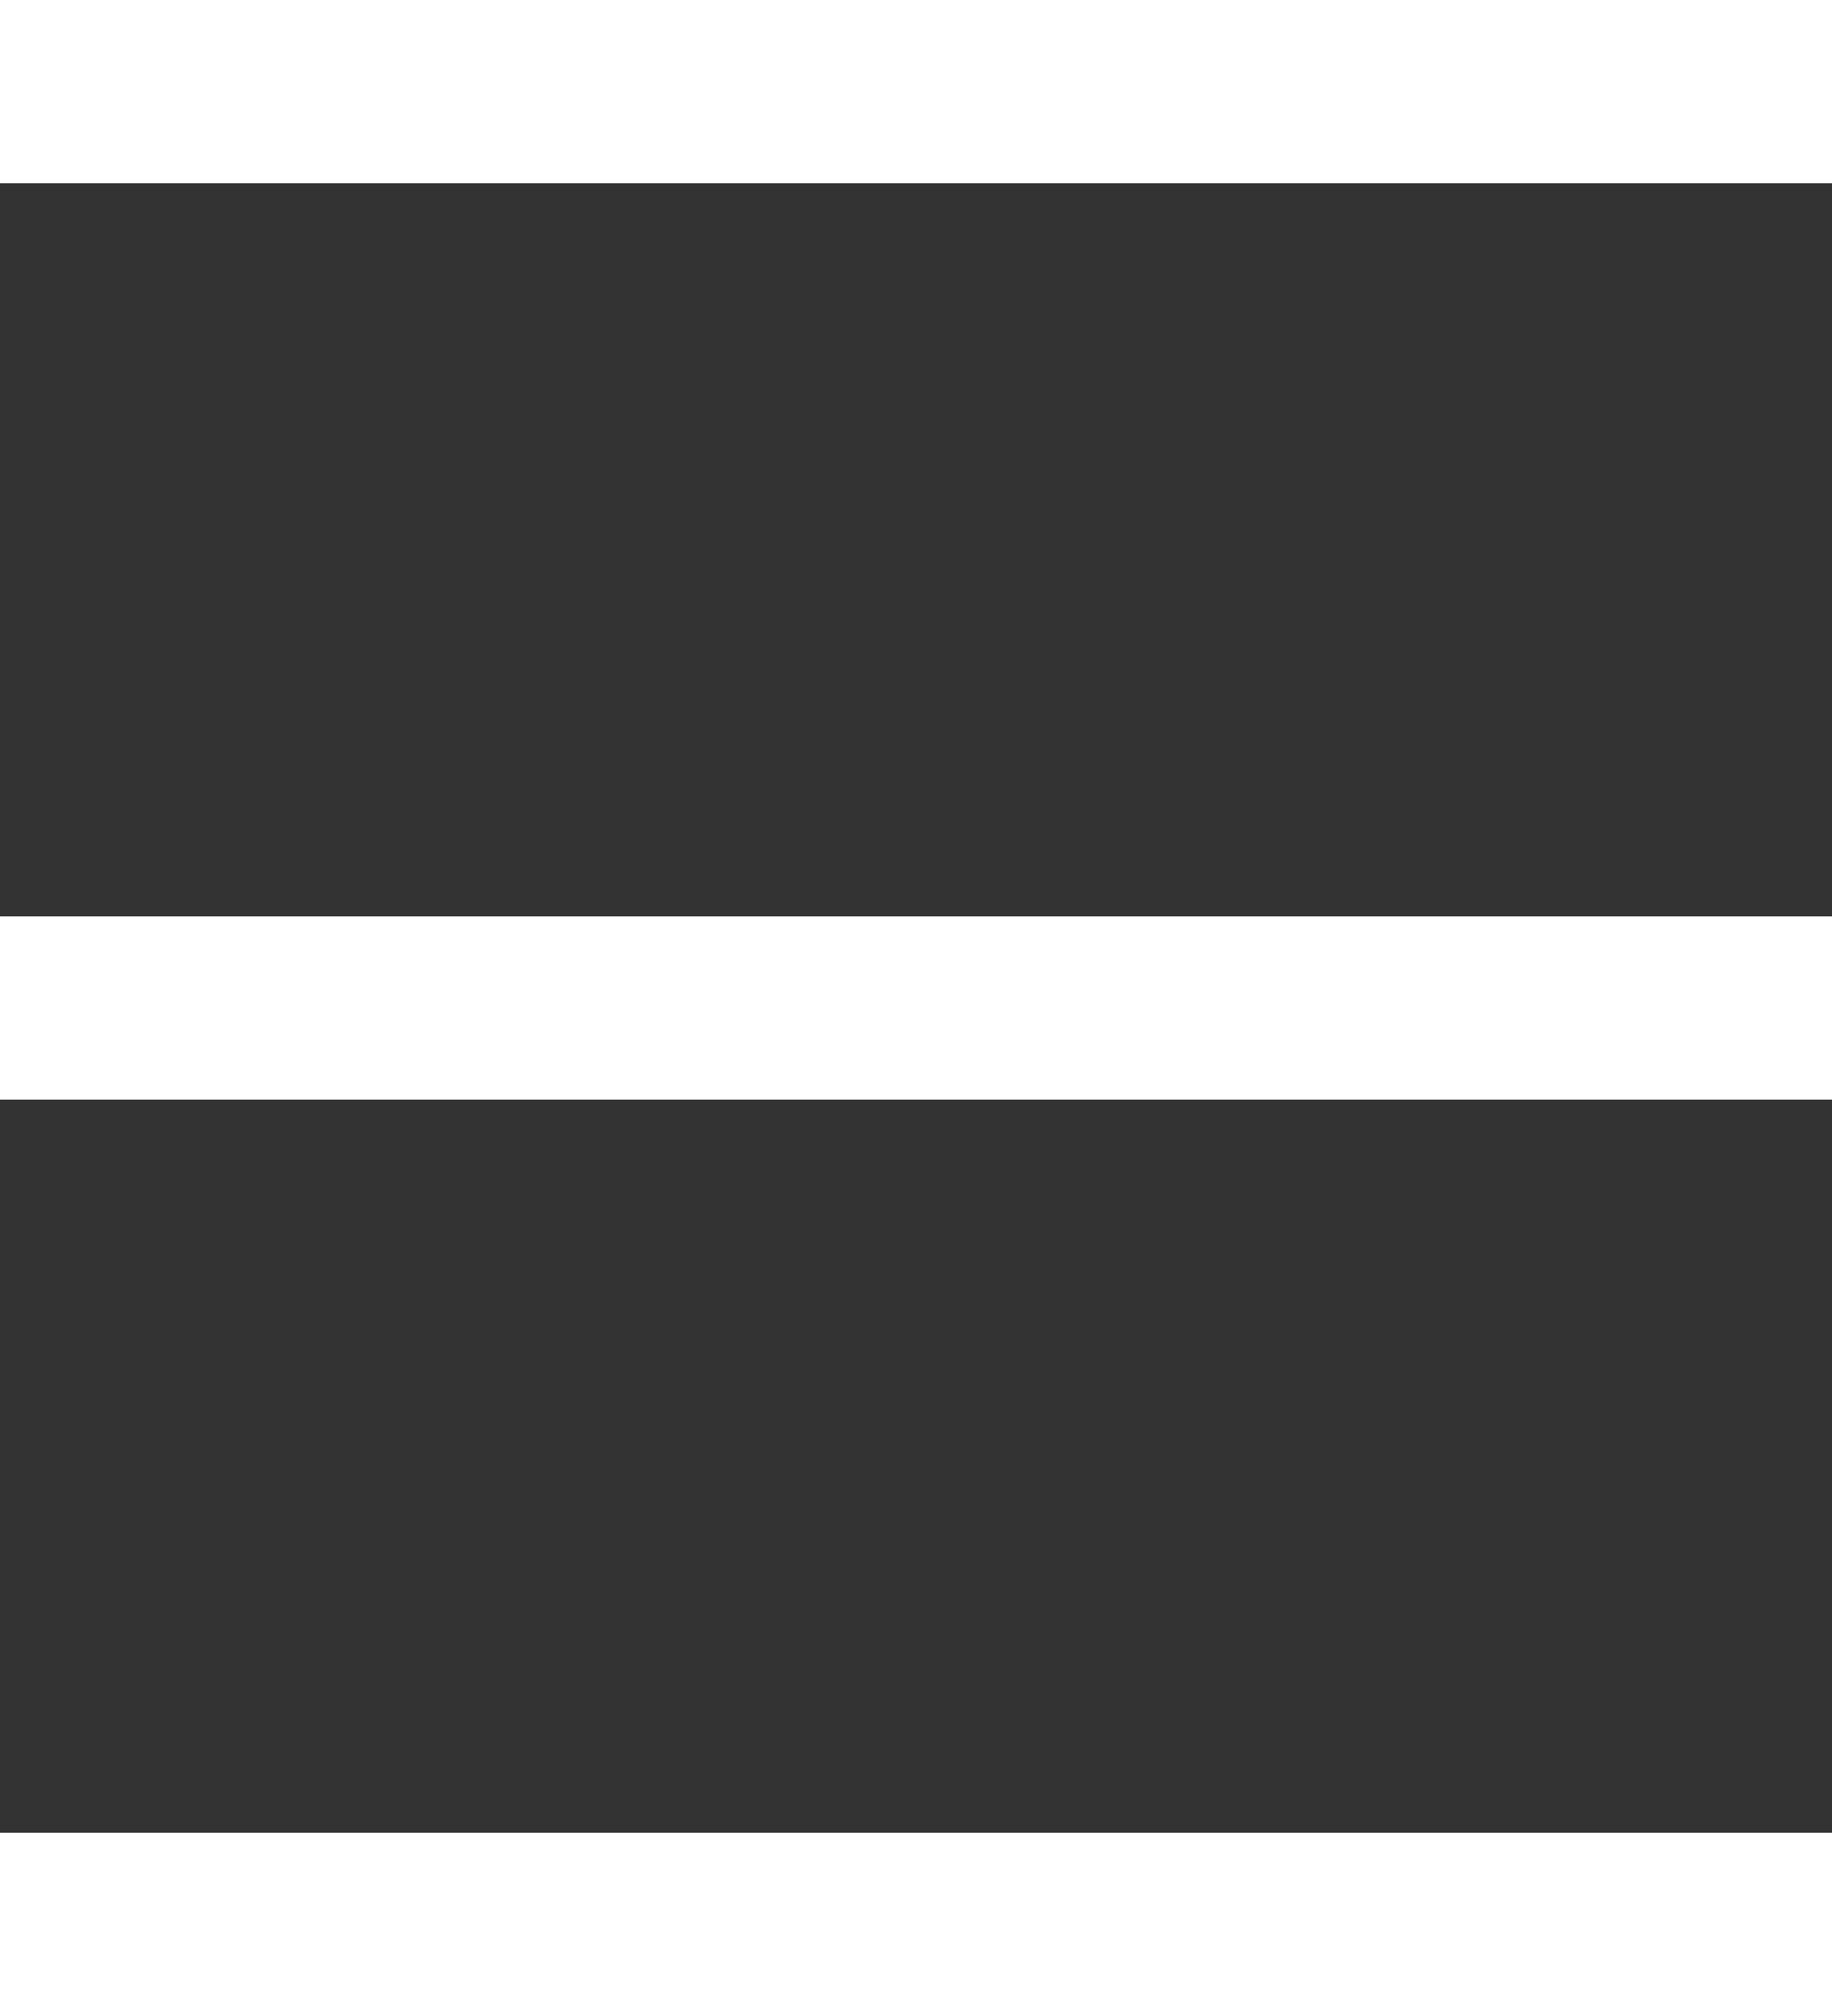 <svg xmlns="http://www.w3.org/2000/svg" width="20" height="22"><rect width="100%" height="100%" fill="#333333" stroke="none"/><g id="arw-menu" transform="translate(-847.5 -1287.5)"><line id="Line_7" data-name="Line 7" x2="20" transform="translate(847.5 1288.5)" fill="none" stroke="#fff" stroke-width="2"/><line id="Line_8" data-name="Line 8" x2="20" transform="translate(847.5 1298.5)" fill="none" stroke="#fff" stroke-width="2"/><line id="Line_9" data-name="Line 9" x2="20" transform="translate(847.5 1308.5)" fill="none" stroke="#fff" stroke-width="2"/></g></svg>